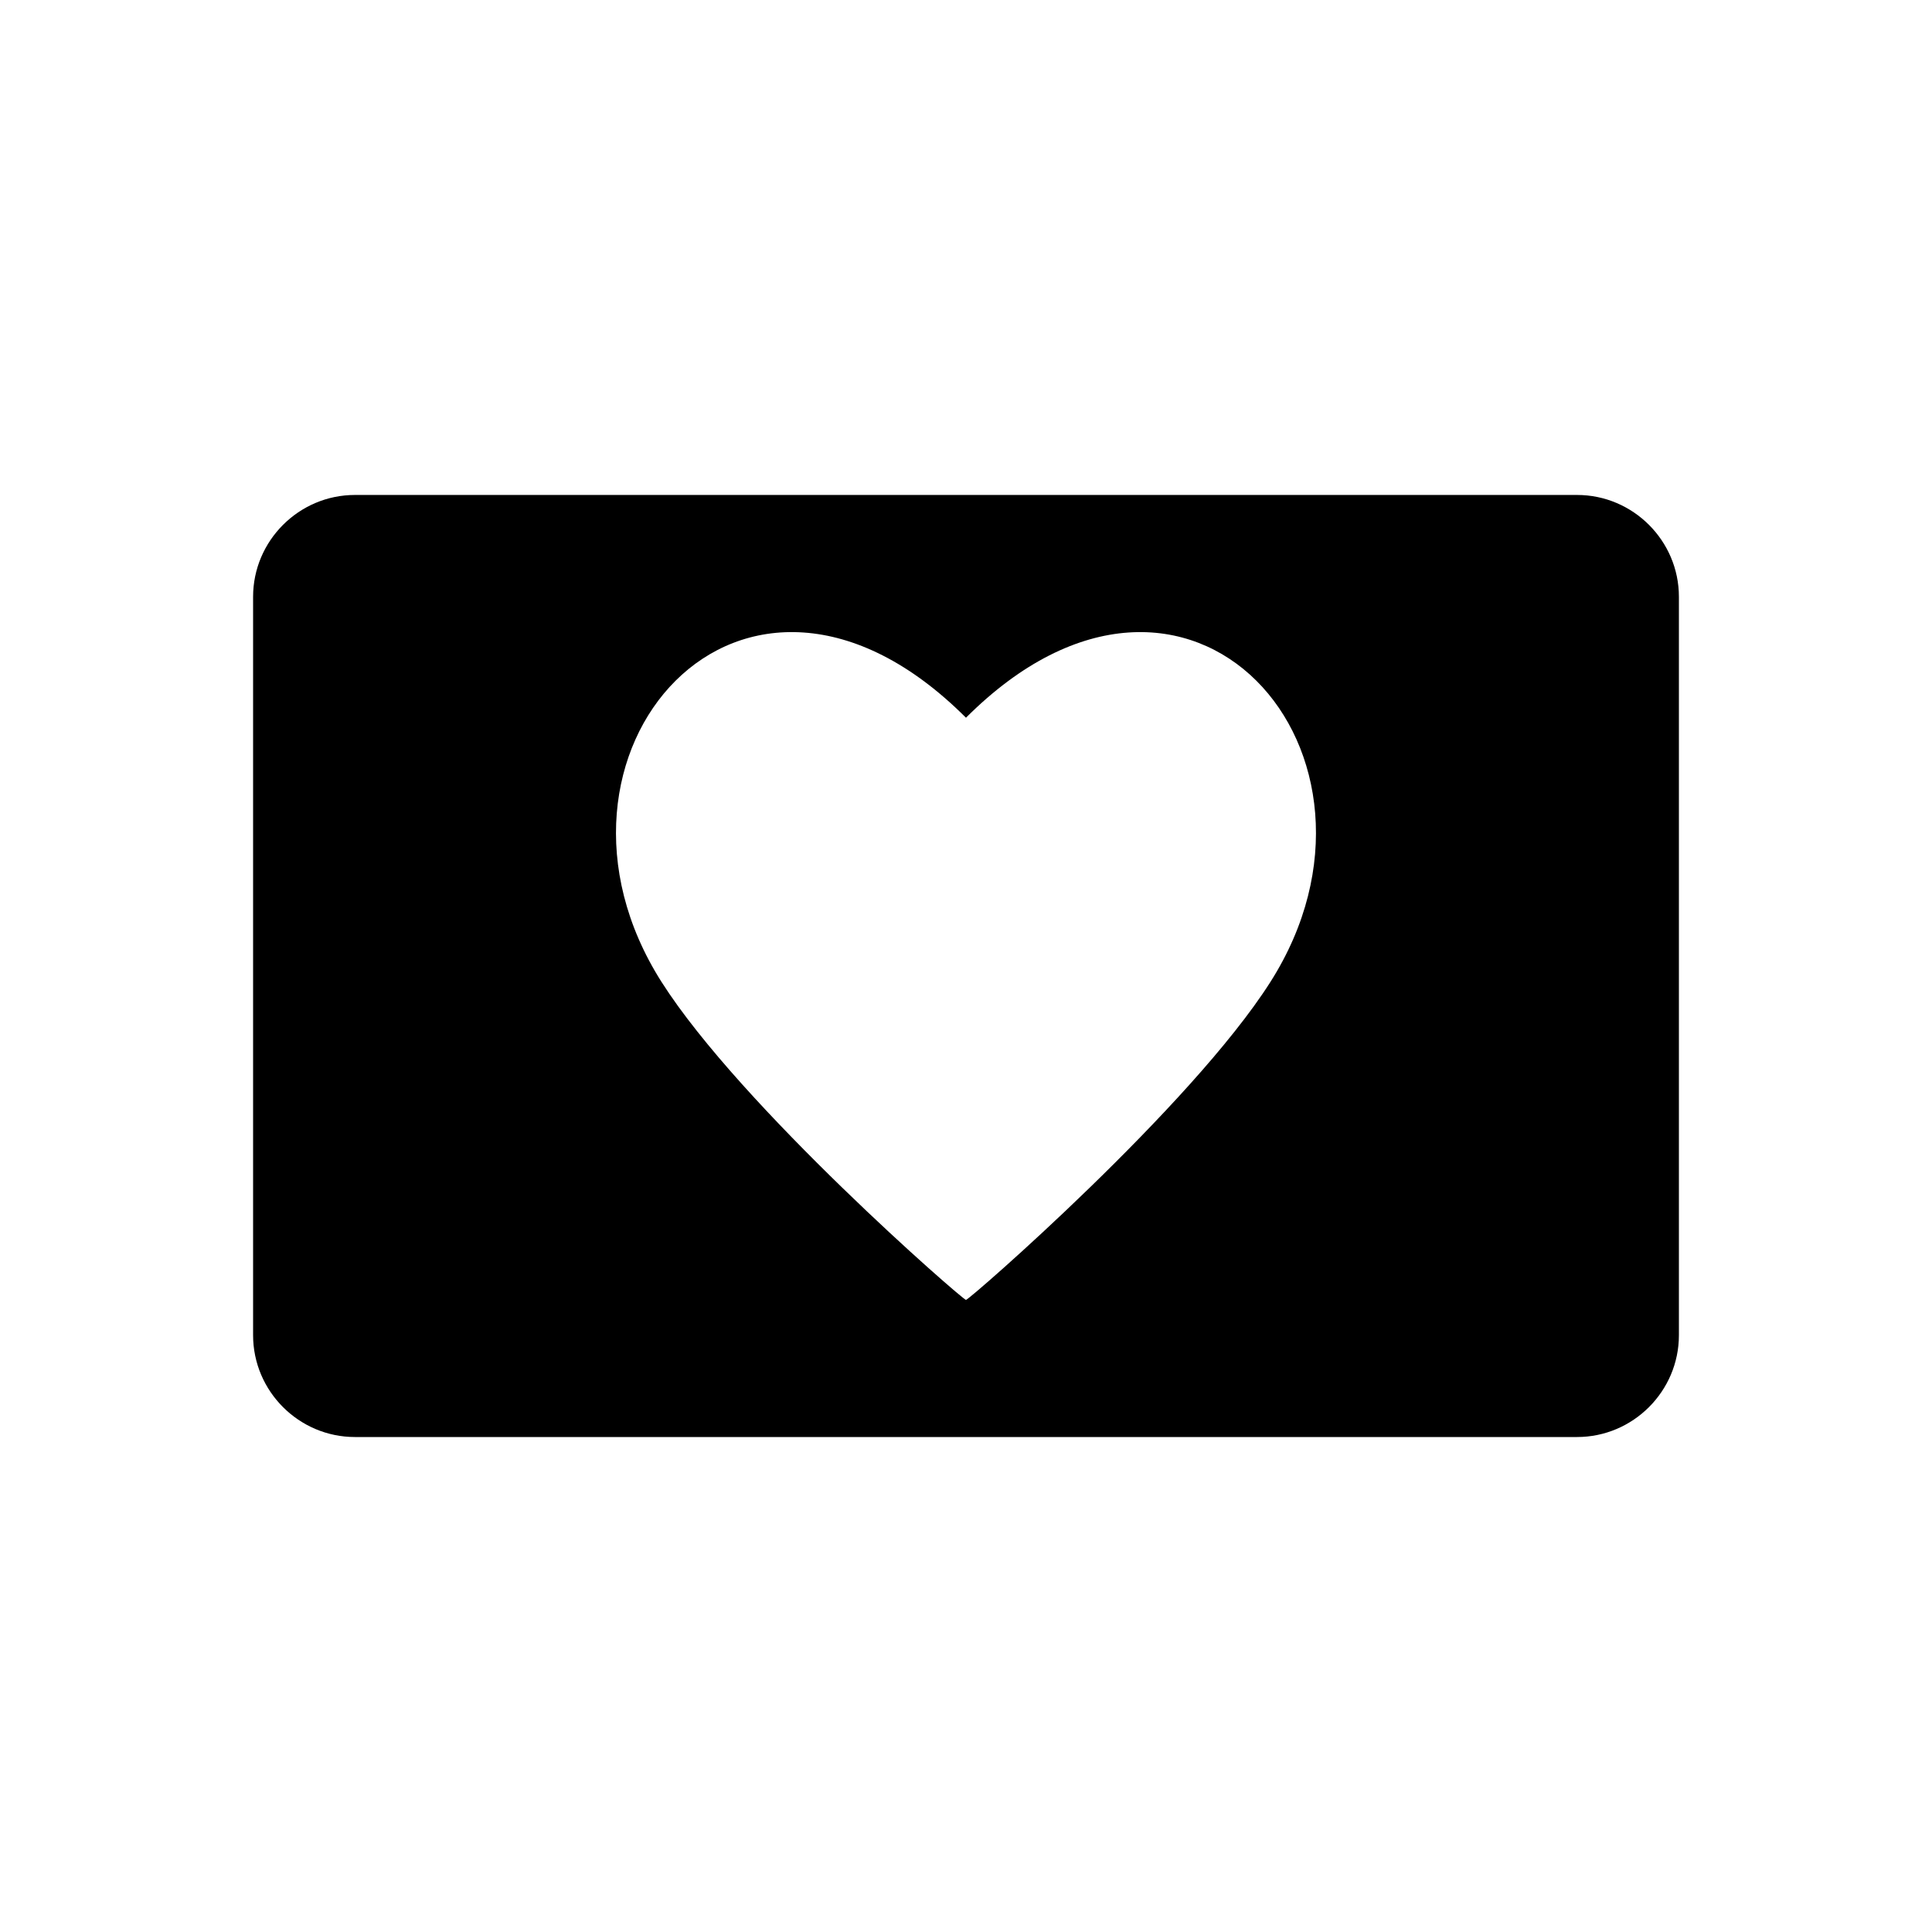 <?xml version="1.0" encoding="UTF-8"?>
<!-- Uploaded to: ICON Repo, www.svgrepo.com, Generator: ICON Repo Mixer Tools -->
<svg fill="#000000" width="800px" height="800px" version="1.1" viewBox="144 144 512 512" xmlns="http://www.w3.org/2000/svg">
 <path d="m238.06 275.17h323.88c14.844 0 26.988 12.145 26.988 26.988v195.68c0 14.844-12.145 26.988-26.988 26.988h-323.88c-14.844 0-26.988-12.145-26.988-26.988v-195.68c0-14.844 12.145-26.988 26.988-26.988zm161.93 213.32h0.008c0.848 0 59.711-51.246 80.703-84.309 38.141-60.07-21.281-129.4-80.707-69.977-59.422-59.422-118.85 9.902-80.707 69.977 20.992 33.062 79.852 84.309 80.703 84.309z" fill-rule="evenodd"/>
</svg>